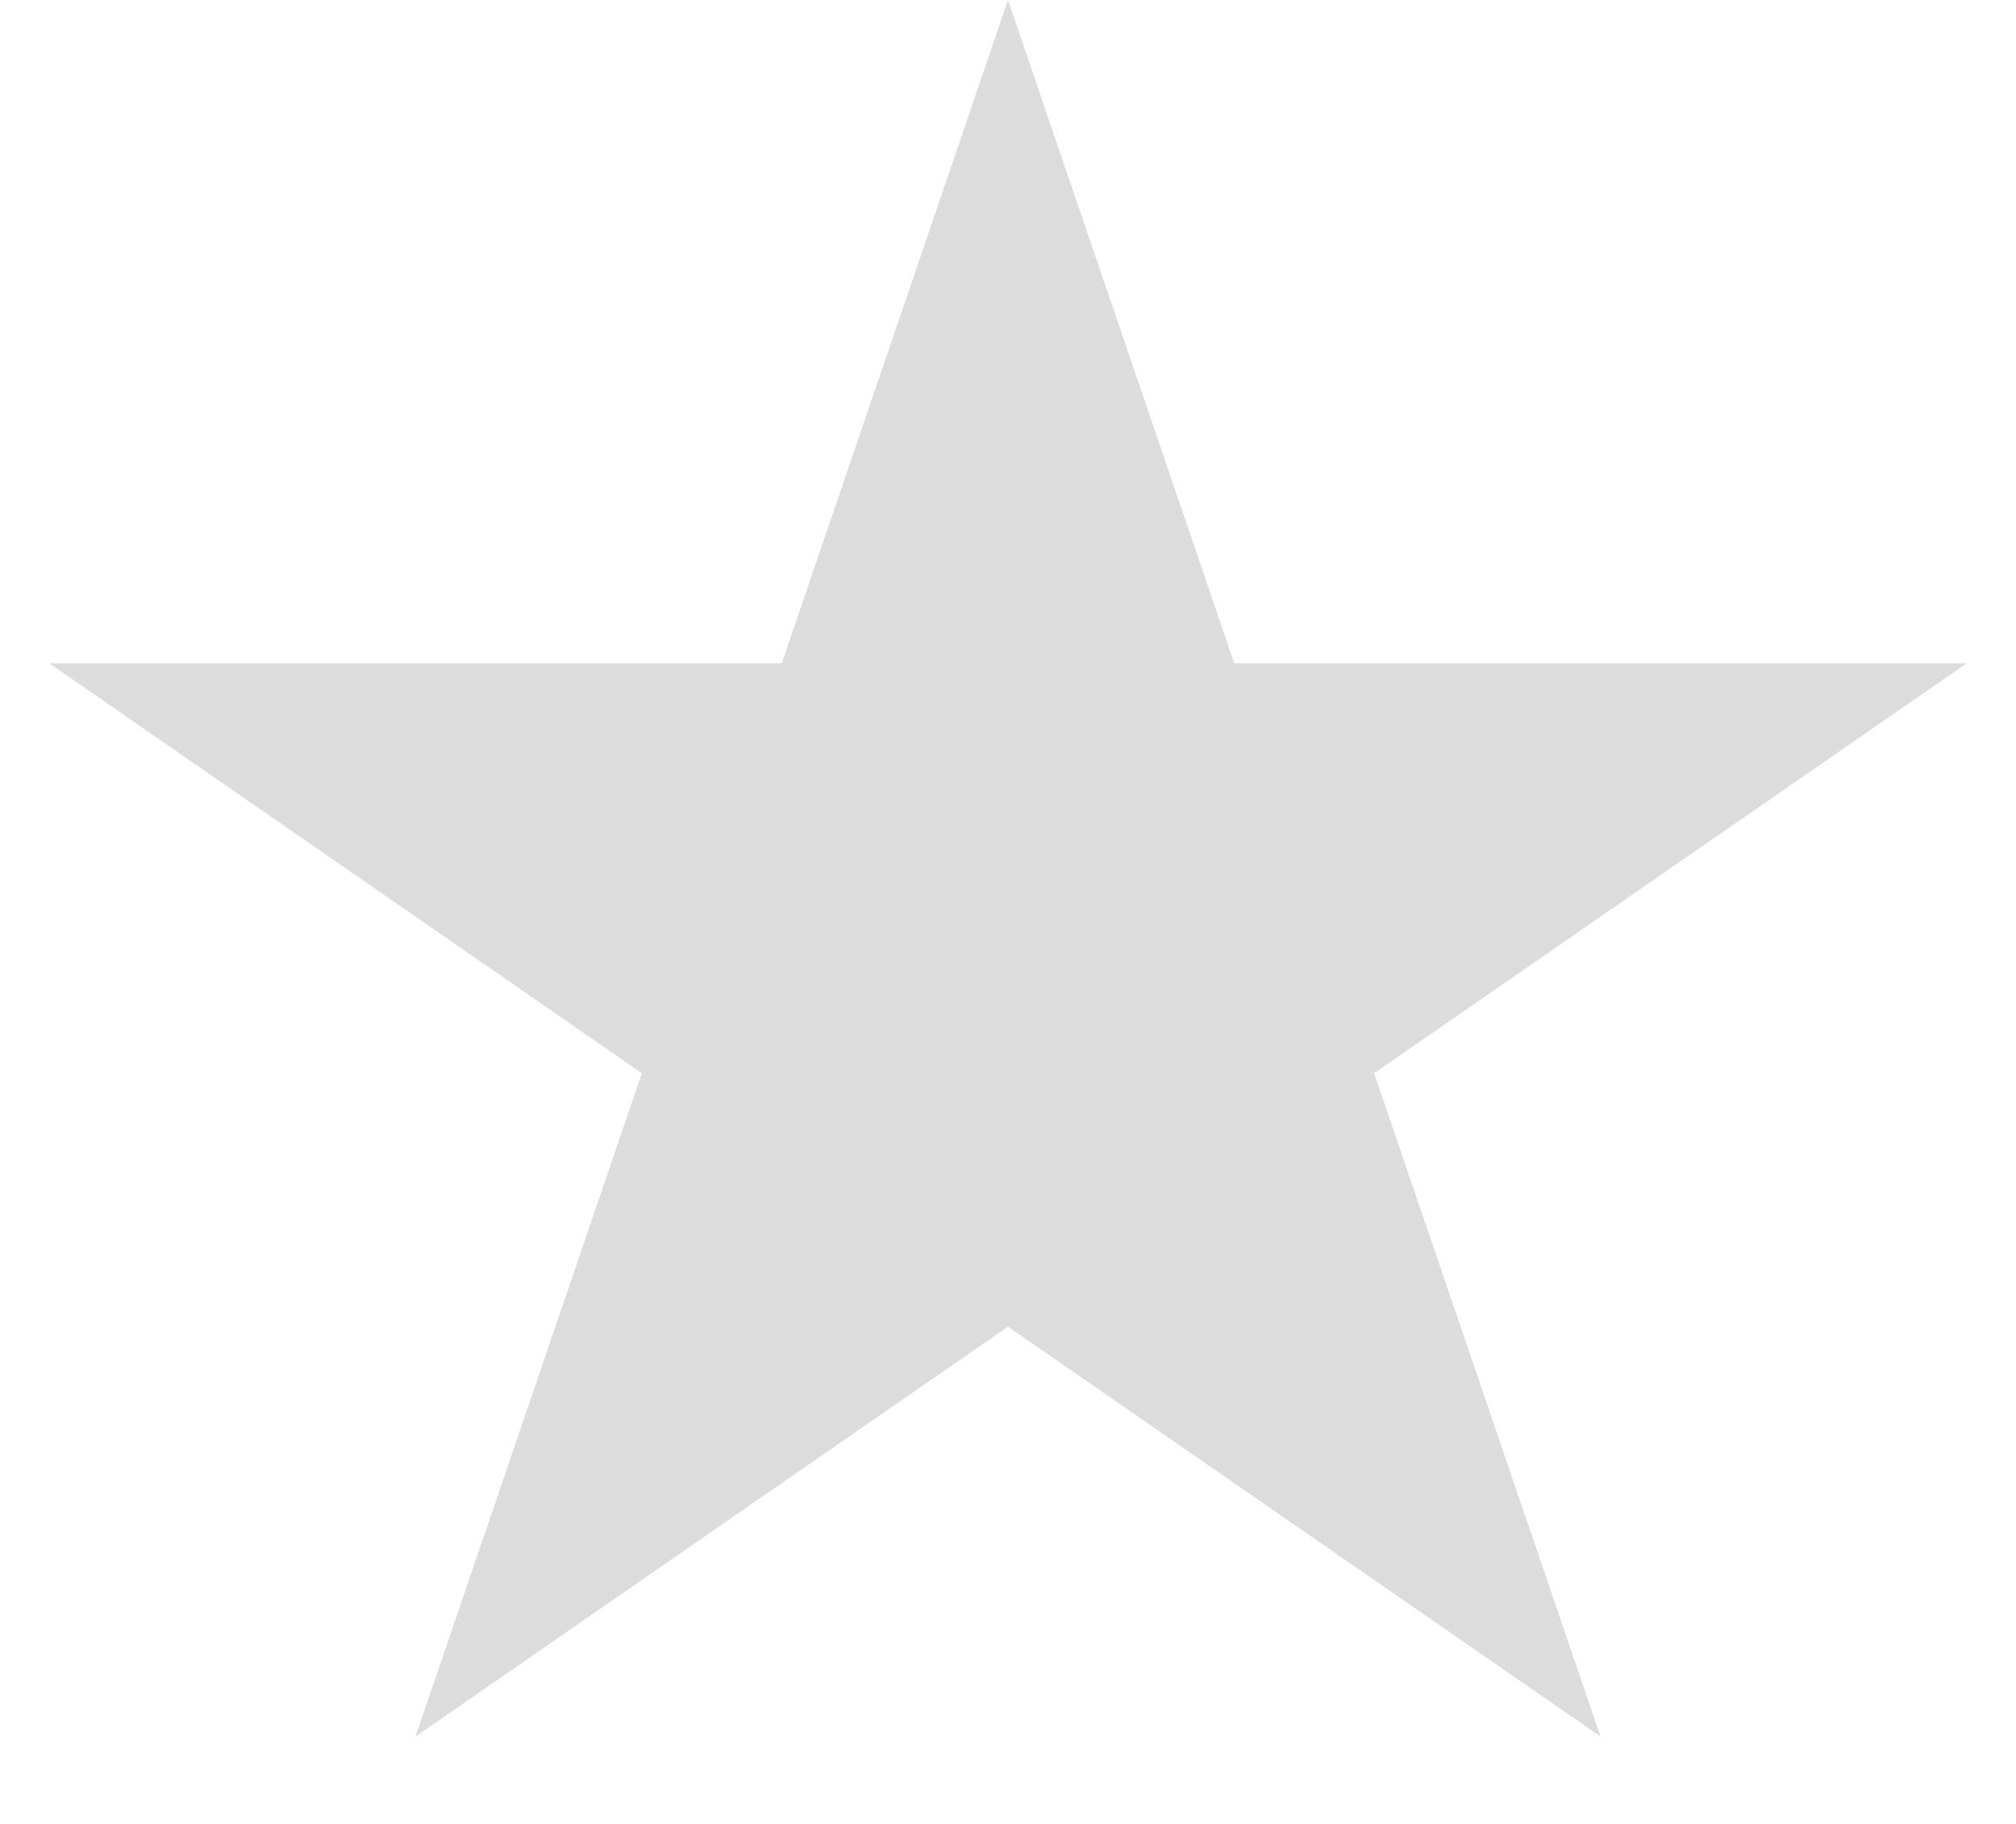 <?xml version="1.0" encoding="UTF-8"?> <svg xmlns="http://www.w3.org/2000/svg" width="21" height="19" viewBox="0 0 21 19" fill="none"> <path d="M10.5 0L12.857 6.91H20.486L14.314 11.18L16.672 18.09L10.5 13.82L4.328 18.09L6.686 11.18L0.514 6.91H8.143L10.5 0Z" fill="#DCDCDC"></path> </svg> 